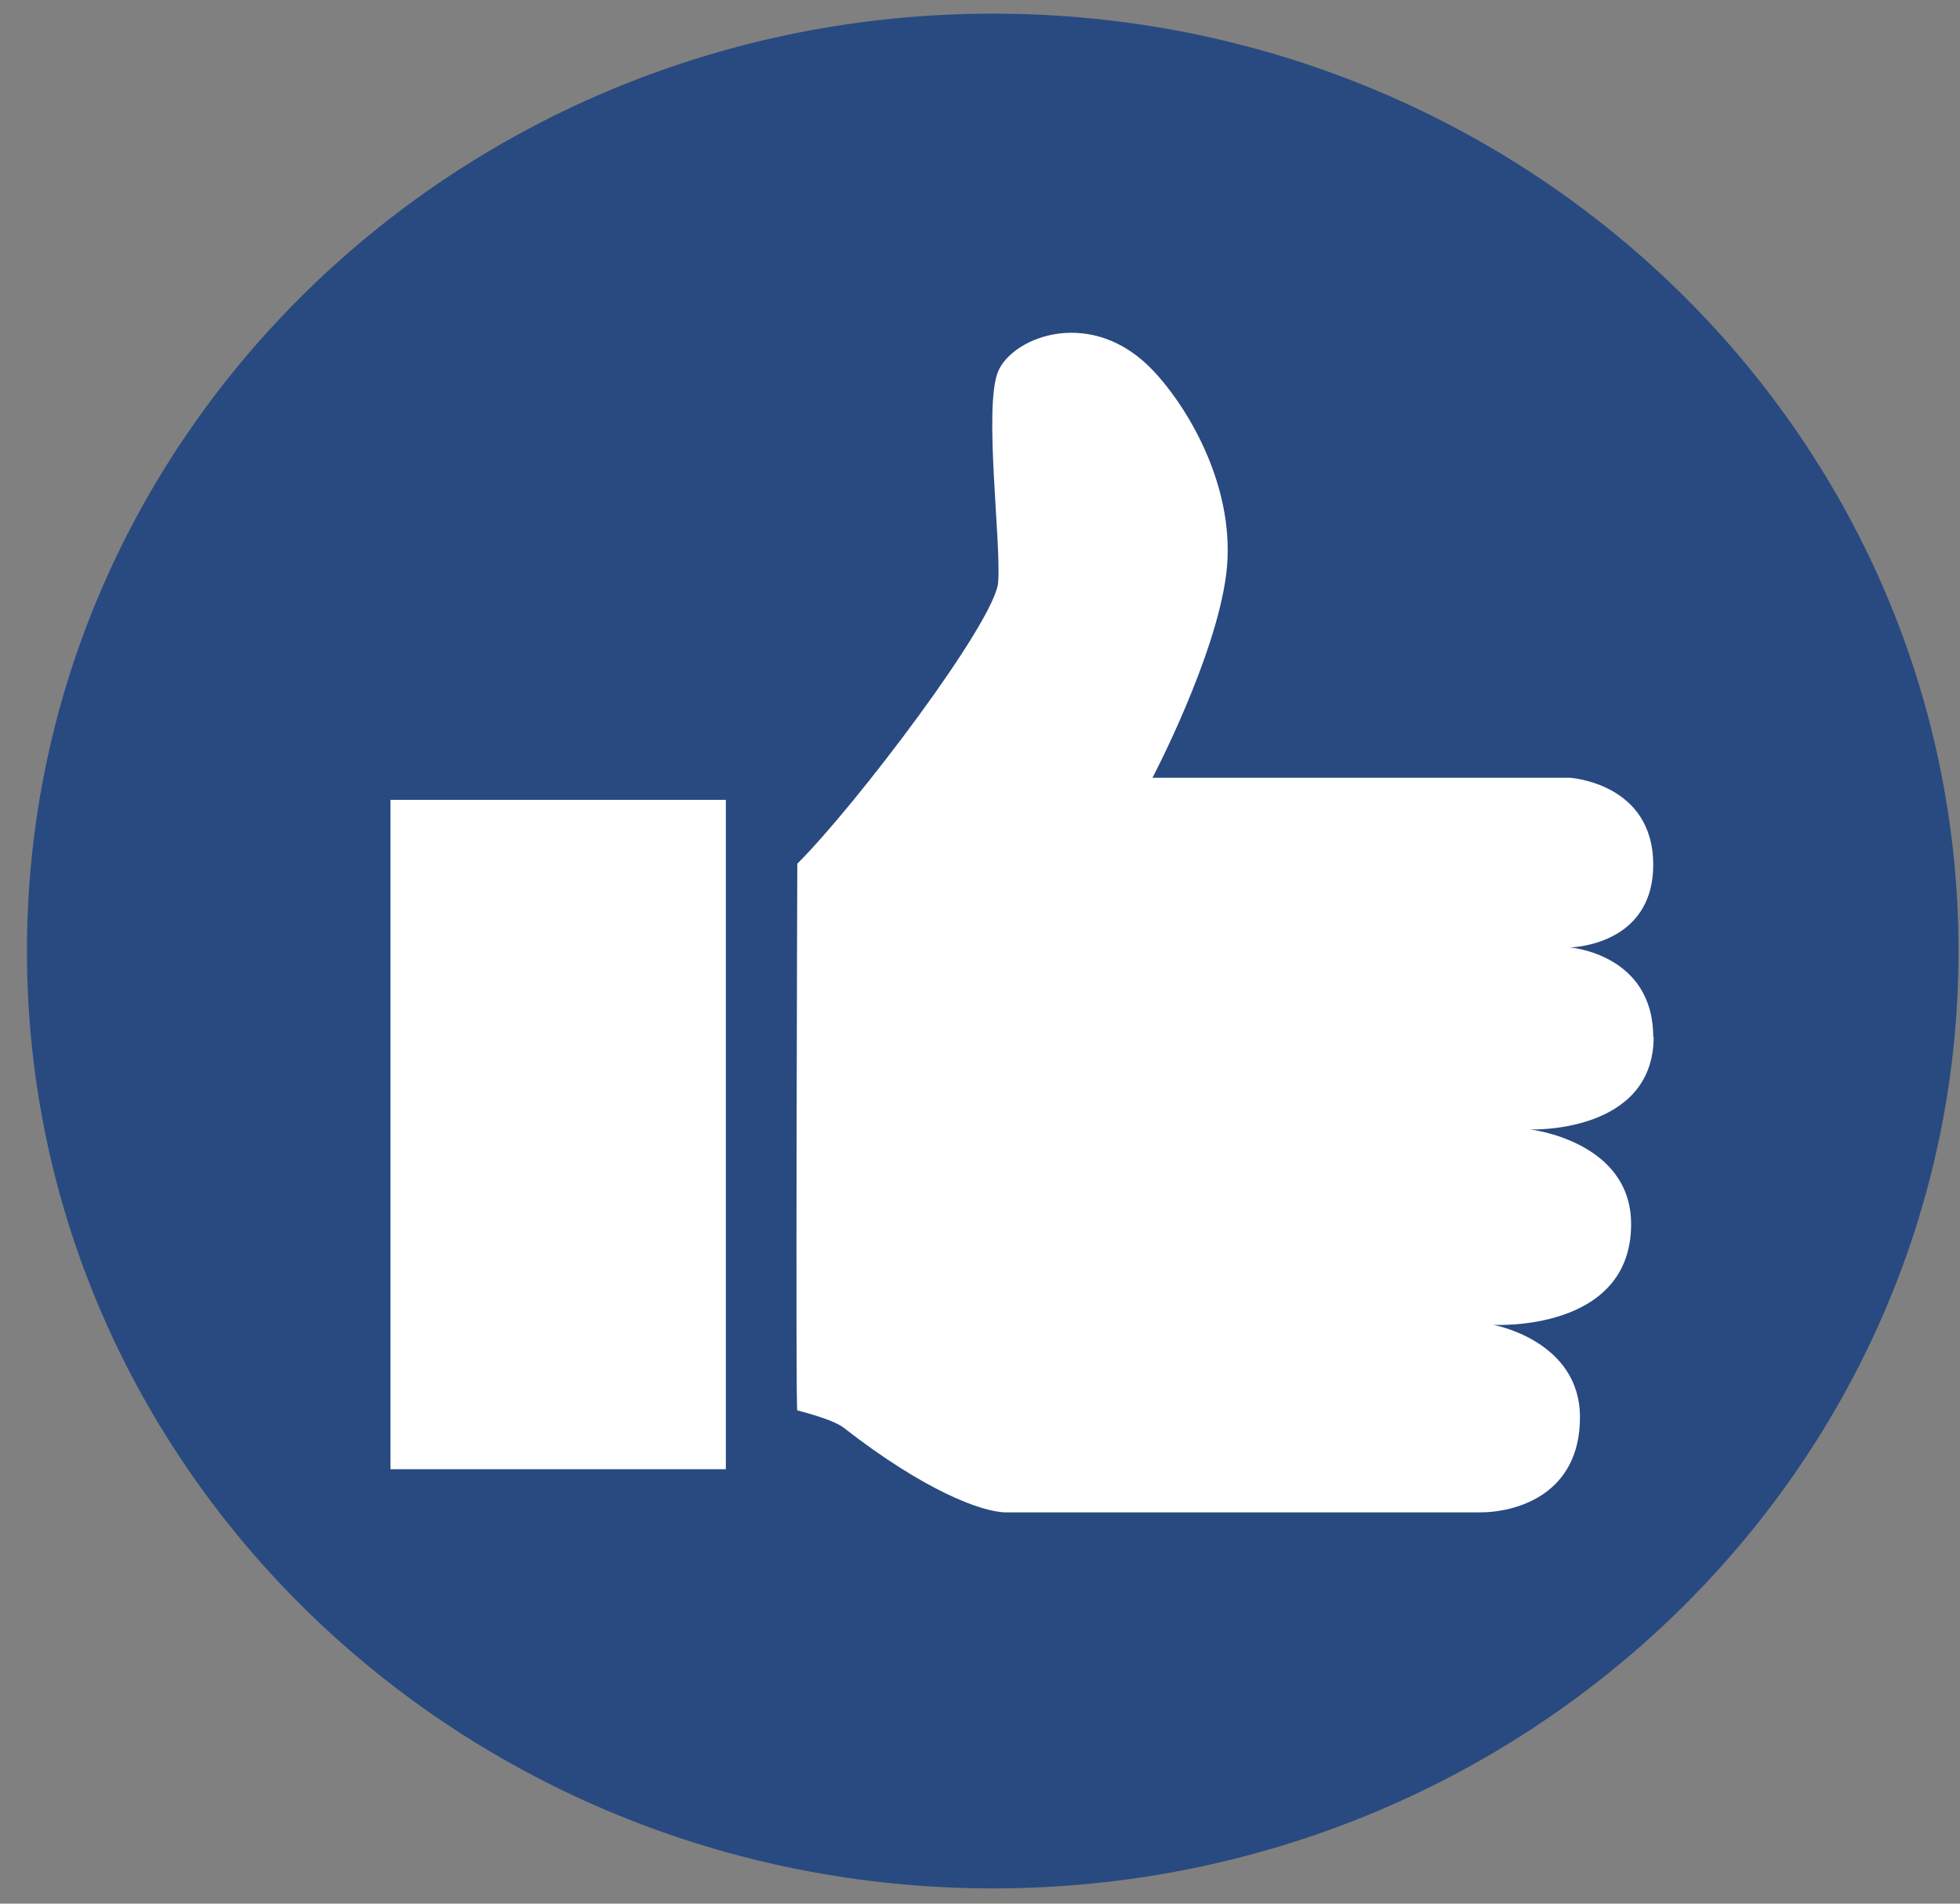 <svg width="69" viewBox="0 0 69 67" fill="none" xmlns="http://www.w3.org/2000/svg">
<rect x="0" y="0" width="69" height="67" fill="#808080" stroke="none"/>
<g clip-path="url(#clip0_340_6417)">
<path d="M68.949 33.472C68.949 51.692 53.721 66.464 34.957 66.464C16.194 66.464 0.949 51.708 0.949 33.472C0.949 15.237 16.177 0.48 34.957 0.48C53.737 0.48 68.949 15.253 68.949 33.472Z" fill="#294A80"/>
<path d="M58.2 36.5C58.2 33.571 55.265 33.345 55.265 33.345C55.265 33.345 58.2 33.312 58.2 30.432C58.2 27.552 55.265 27.374 55.265 27.374H40.572C40.572 27.374 42.793 23.151 43.166 20.222C43.539 17.294 41.918 14.462 40.62 13.07C38.463 10.757 35.658 11.841 35.139 13.07C34.62 14.3 35.252 19.106 35.139 20.497C35.025 21.889 30.144 28.329 28.068 30.4C28.068 30.4 28.003 49.735 28.068 49.638C28.603 49.784 29.365 49.994 29.706 50.253C32.528 52.454 34.571 53.23 35.431 53.23H52.086C53.416 53.23 55.621 52.583 55.621 49.881C55.621 47.179 52.572 46.629 52.572 46.629C52.572 46.629 57.422 46.904 57.422 43.085C57.422 40.157 53.87 39.752 53.87 39.752C53.87 39.752 58.216 39.914 58.216 36.484L58.2 36.5Z" fill="white"/>
<path d="M25.552 28.151H13.746V51.71H25.552V28.151Z" fill="white"/>
</g>
<defs>
<clipPath id="clip0_340_6417">
<rect width="68" height="66" fill="white" transform="translate(0.949 0.48)"/>
</clipPath>
</defs>
</svg>
